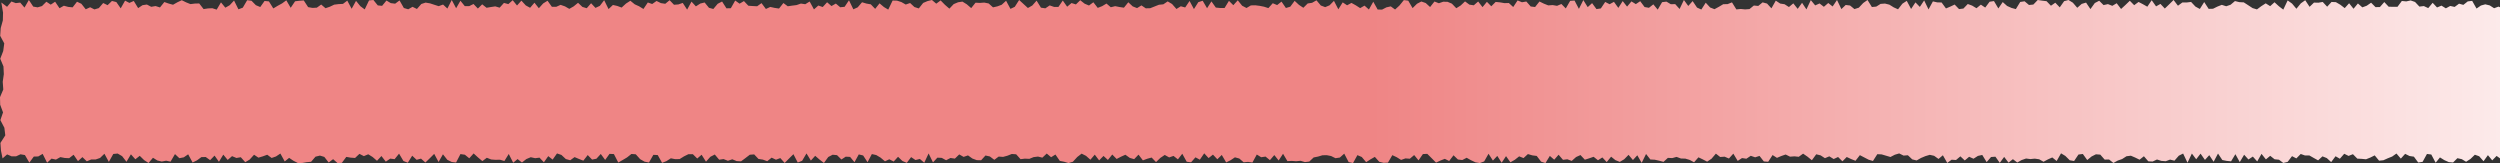 <svg xmlns="http://www.w3.org/2000/svg" xmlns:xlink="http://www.w3.org/1999/xlink" width="1920" height="125.23" viewBox="0 0 1920 125.23">
  <rect x="0" y="0" width="1920" height="125.23" fill="#333333" stroke="none"/>
  <defs>
    <clipPath id="clip-path">
      <rect id="長方形_128" data-name="長方形 128" width="1920" height="125.23" transform="translate(66 1245.972)" fill="#fff" stroke="#707070" stroke-width="1"/>
    </clipPath>
    <linearGradient id="linear-gradient" y1="0.5" x2="1" y2="0.5" gradientUnits="objectBoundingBox">
      <stop offset="0.5" stop-color="#ef8585"/>
      <stop offset="1" stop-color="#fff"/>
    </linearGradient>
  </defs>
  <g id="pink_line" transform="translate(-66 -1245.972)" clip-path="url(#clip-path)">
    <path id="パス_38" data-name="パス 38" d="M2103.908,119.334l-2.1-.166-3.361,3.407-3.361-1.5-3.36.416-3.361.5L2085,119.5l-3.361,3.989-3.361,1.579-3.361-5.4-3.361,4.82-3.361.416-3.361-1.828-3.361,1.163-3.361-.831-3.361-1.579-3.314.748-3.36.582-3.361-1.579-3.361,1.579-3.361,1.5-3.361-.083-3.361-5.817L2027.92,118l-3.361.083-3.314,4.82-3.361.332L2014.524,120l-3.361,3.906-3.361-1.911-3.361.083L2001.128,119l-3.36-.914-3.361,5.152-3.361,1.247-3.361-5.4-3.314,5.817-3.361-.665-3.361-3.49-3.361,4.155-3.361-2.659-3.314-4.155-3.361-.249-3.361.166-3.36,6.814-3.314.249-3.361-6.648L1947.5,119l-3.314-1.163-3.361.332-3.361,1.994-3.361,2.909-3.314.582-3.361-1.413-3.361-.083h-3.314l-3.361-2.41-3.361,3.407-3.314-3.989-3.361,4.654L1904,120l-3.314-1.163-3.361,3.241-3.361,2.161-3.314-1.994-3.361-.748-3.361,3.324-3.314-.332-3.361-1.5-3.361-2.078-3.314,4.072-3.361-6.316-3.314-.416-3.361,6.066-3.361.5-3.314-4.487-3.361-.5-3.361-1.662-3.314,3.656-3.36-3.906-3.314,2.327-3.361,1.33-3.361,1.5-3.314.332-3.361-4.072L1820.446,121l-3.361,1.33-3.361-.332-3.314-.166-3.361-3.407-3.361,1.33-3.314-1.662-3.361,3.823L1793.7,120l-3.361,4.487-3.361-3.075-3.314-1.33-3.361,3.075-3.314-1.828-3.361-1.911h-3.361l-3.314-1.163-3.361,3.407-3.314-1.745-3.361,4.4-3.361.831-3.314-2.493-3.361-.332-3.361-2.659-3.314,2.742-3.361-4.238-3.314,5.817-3.361-3.74-3.36,2.244-3.314-3.656-3.361,5.651-3.361-6.066-3.314,5.485-3.361-.332-3.361-.665-3.314-4.986-3.361,6.316-3.361-5.069-3.314,3.656-3.361-4.82-3.361,4.321-3.314-4.4L1680,124.984l-3.361-7.064-3.314,1.662-3.36,3.823-3.361-.831-3.314,1.247-3.361-.249-3.361-1.08-3.36,1.579-3.314-.166L1646.533,120l-3.361,2.659L1639.811,121l-3.314-1.413-3.36.415-3.361,2.161-3.361,1.163-3.314,1.828-3.36-2.659-3.361.083-3.361-3.823-3.361-.249-3.314,1.662-3.361,2.742-3.361-4.654-3.361.416-3.361,4.986-3.361-.582-3.361-3.324-3.314-1.994-3.361,5.9-3.361-2.742-3.361,1.5-3.361,1.828-3.361-1.911-3.361-.5-3.361.332-3.361-.416-3.361,1.163-3.361,1.911-3.361-2.576-3.361,2.659-3.361-4.4-3.361,4.571-3.361-4.737-3.361.249-3.361,3.906L1522.375,119l-3.361.748-3.361,2.161-3.361-1.5-3.361,2.825-3.361-3.158-3.361,2.825-3.361-.249-3.361,2.493-3.361-5.9-3.361,2.825-3.361-2.41-3.361-.748-3.361,1-3.361,1.413-3.361,1.911-3.361-.831-3.361-3.158-3.314.249-3.361-1.662-3.361,1-3.361,1.745-3.361-1-3.361-1-3.36-.166-3.361,5.235-3.314-1-3.361-1.745-3.361-1.745-3.36,4.321-3.361-1.33-3.361-1.579-3.314,3.324-3.361-3.324-3.361,1.579-3.361-2.078-3.361,1.413-3.314-2.161-3.361-.831-3.361,4.571-3.36-2.742L1384.775,118l-3.314,2.41-3.361-.332-3.361.249-3.36-1.662-3.361,1.163-3.314,1.413-3.361-2.161-3.361,5.152-3.361-.249-3.314-4.238-3.361,1.08-3.361-1.163-3.361,2.244-3.361-.5-3.314,2.161L1331.191,118l-3.361,3.74-3.361-1.413-3.361.249L1317.8,118l-3.361,3.906-3.361,2.244-3.361-1.745-3.314-1.579-3.361,3.823-3.361-1.828-3.361-1-3.361-.083L1287.6,120.5l-3.314.914-3.361-.166-3.361,3.075-3.361-.914-3.361-.748-3.361-.166-3.314-4.238-3.361,6.814-3.361-5.817-3.361,3.656-3.361-3.989-3.361,3.407L1244,124.32l-3.361-1.33-3.314-2.659-3.361,4.155-3.361-3.573-3.361,2.161-3.361-2.659-3.361,1.163-3.361,1.08-3.361-3.573-3.361,1.5-3.361,2.992-3.36-1.247-3.361.416L1197,118.835l-3.361,3.823-3.361-2.909-3.361,5.485-3.361-1.08-3.361-4.4-3.361-.416-3.407-1-3.36,3.075-3.361-1.33-3.361,2.659-3.36,1.911-3.361-4.737-3.361,5.069-3.361-5.235-3.361,3.573-3.361-5.235-3.361,5.9-3.361,1.247-3.36-.582-3.361-1.579-3.361-1.911-3.36,1.745-3.361-.416-3.361-3.241-3.361,4.4-3.361-1.662-3.361,1.33-3.361,1.579-3.361-3.407-3.36-3.324-3.361.166-3.361,4.82-3.361-4.072-3.314,2.825-3.361-.249-3.361,1.163-3.361-2.078-3.361-1.579-3.361,5.734-3.361.166-3.361-.831-3.36-3.74-3.361,1.911-3.314,2.161-3.361-3.989-3.361-1.413-3.361,6.066-3.361-.748L1032.374,118,1029.013,121l-3.361.5-3.361-1.662-3.361-.665-3.314.083-3.361,1-3.361.665-3.361,3.158-3.361.416-3.361-1-3.361.332-3.361-.249-3.361.166-3.361-5.651-3.361,5.152-3.361-4.155-3.361,3.906-3.361-2.742-3.361.5-3.361-2.078-3.361,6.15-3.361-.5-3.361.332-3.361-2.909-3.361-.914-3.361,2.244-3.361,1.662L938.322,119l-3.407,3.324-3.361-3.573-3.361,2.659-3.361-3.656-3.361,4.9-3.361-1.828-3.361,3.823-3.361-.416-3.407-6.149-3.361,4.321-3.361-2.659-3.361,1.163L894.54,119l-3.361,2.244-3.361,3.241L884.458,121l-3.361.914-3.361,1.247-3.361-4.4-3.361,3.49-3.361-1-3.361-2.41-3.361,1.5-3.361,1.745-3.361-3.407-3.361,4.155-3.361-3.075-3.361,3.407-3.361-4.4-3.361,3.906-3.361-2.992L830.688,118l-3.361,2.576-3.361,3.656-3.361,1-3.314-1-3.361-.665-3.361-4.9-3.314,2.078-3.361-2.825-3.361,3.158-3.361-.831-3.361.416-3.314,1.33-3.361-.166-3.361.416-3.361-3.74-3.361-.249-3.361,1.33-3.361.914-3.361-.249-3.361,2.493-3.407-2.576-3.361-.748-3.361,3.656-3.361-.083-3.361-1.247-3.361-2.41-3.361,1.163-3.361-1.911-3.361,3.241-3.361-.5-3.361,1.745-3.361-1.828-3.361-.166-3.361,3.656-3.361-6.9-3.361,7.147-3.361-2.909-3.361.831-3.361-2.244-3.314,4.4-3.361-1.413-3.361-3.241-3.361,3.656-3.361-1.745-3.314,1.579-3.361-2.825-3.361-1.994-3.361-.748-3.314,6.233-3.361-5.152-3.361-.831-3.314,5.983-3.361-4.072-3.361-.166-3.314,2.161-3.361-3.324-3.361-.332L636.1,120.58l-3.314,4.571-3.361-2.576-3.361-2.909-3.314,3.656-3.361-5.485-3.361,5.651-3.361,1.33-3.314-6.4-3.361,3.324-3.361,3.407-3.361-3.74-3.314,1.247-3.361-1.579-3.361,2.742-3.361-1.247-3.361-.5-3.314-3.49-3.361.249-3.361,2.576-3.361,2.493-3.361-.166-3.361-1.413-3.361,1.163-3.361-1.33-3.361.5-3.361-3.989-3.407,1.745-3.361,3.74-3.361-5.318-3.361,2.909-3.361-3.324H528.7l-3.361,1.662-3.361,2.078-3.407.083-3.361-.665-3.361,2.161-3.361,1.33-3.361-5.983-3.361-.166-3.361,5.9L495,124.153l-3.361-1.911-3.361-3.74-3.361-.249-3.361,2.659-3.361,1.994-3.361,1.911-3.361-6.482-3.361-.166-3.361,4.654-3.361-4.571-3.361,3.656-3.314.665-3.361-3.49-3.361,4.321-3.361-1.33-3.361-1.413-3.361,2.41-3.361-.914L431.19,119l-3.407-1.163-3.361,4.737-3.361-2.659-3.361,4.737-3.361-3.573-3.361.416-3.361-.748-3.407,1.413-3.361,2.659-3.361-2.659-3.361,2.825-3.407-6.731-3.361,5.4-3.407-1-3.361.083-3.361-.249-3.361-1.33-3.407,2.576-3.361-2.825-3.361-3.075-3.361,3.74-3.361-2.742-3.407-.5-3.361,6.482-3.361-.416-3.361-1.662-3.361-4.238-3.361,5.9-3.361-6.233-3.407,3.407-3.361,3.241-3.361-2.992-3.361.914-3.407-3.158-3.361,5.4-3.361-1.33L306.473,118l-3.407,4.238-3.361-.416-3.407,2.327-3.361-4.321-3.407,3.656-3.361-2.909-3.361-2.078-3.361,1.413-3.407-1.745-3.361,3.158-3.361-.249-3.361-.582-3.407,4.571-3.361.166-3.361-2.992-3.407,2.576-3.361-4.321-3.361-1-3.407.831-3.361,3.906-3.407.332-3.361.582-3.361.083-3.407-1.745-3.361-2.244-3.361,2.742-3.361-6.066-3.361,2.244-3.361,1.163-3.361-2.493-3.407,1.247-3.361,1-3.361-2.244-3.407,3.74-3.361,1.994-3.407-3.823-3.361.582-3.361-1.413-3.361,2.909-3.361-4.072-3.361,5.485-3.361-4.737-3.407,3.49L158,120.58l-3.361.083-3.361,2.493-3.361,1.662-3.407-6.316-3.361,2.327-3.407.665-3.361-3.158-3.407,5.817-3.361-.748-3.407.665-3.361-.831-3.361-2.078-3.407,3.989-3.361-2.161-3.407-3.324-3.361,2.659-3.407-3.823-3.407,5.734-3.361-4.321-3.407-1.994L87,118.253,83.6,124.32l-3.407-6.233-3.361,3.241-3.407,1.163H70.014L66.653,123.9l-3.361-3.241-3.407,3.075-3.361-4.9-3.407,2.659-3.361-.166-3.407-.665-3.407,1.911-3.361-.748-3.407,3.158-3.407-6.814-3.407,1.994-3.407.083L22.544,124.9l-3.407-5.817L15.73,118.5l-3.407,1.579H8.915l-3.454-1.5-3.5,3.075L.747,115.677l-.42-5.9,3.734-5.817-.7-5.817L.28,92.242l2.054-5.9L.14,80.442,0,74.625l2.52-5.9-.42-5.9.84-5.9-.28-5.9-2.474-5.9,2.287-5.9.793-5.9L.14,27.507l.42-5.983,1.634-5.9.14-5.9L1.027,1.911,5.414,5.235,8.775,1.163,12.136,2.41,15.5,1.994,18.81,5.817,22.171,0l3.361,5.069,3.361.582,3.361-1L35.614,1.33l3.361,2.244L42.335,1.33,45.7,6.316,49.056,4.4l3.361.914,3.361.332L59.138,1.33,62.5,2.909l3.361,4.238L69.22,5.568,72.534,7.23l3.361-1,3.361-3.906,3.361,1.662L85.977.748l3.361.831L92.7,6.4,96.059.5l3.314,1.745,3.361-1.5,3.361,5.485,3.361-2.244,3.361-.5,3.314,1.745,3.361-.582,3.361,1.08,3.361-4.155,3.361,1.163,3.314.914,3.361-1.911L139.607.166l3.361,1.662,3.314,1.33,3.361-.416L153,2.659l3.361,4.321,3.314-.5,3.361-.166L166.4,7.4l3.314-5.568L173.074,5.9l3.361-1.911L179.748.416l3.361,6.731L186.469,5.9,189.83.166l3.314.416L196.5,3.989,199.865,5.4,203.179.748l3.361.332,3.361,5.4,3.314-1.994,3.361-1.828,3.314-2.41,3.361,5.734L226.611,1l3.314-.416,3.361-.249,3.361,5.152,3.314.582,3.361-.166,3.361-2.41L250,6.316l3.361-1.163,3.314-1.579,3.361-.416,3.361-.166L266.705.5l3.361,6.233L273.426.665l3.314,4.072L280.1,7.23l3.314-6.9L286.776,0l3.361,4.155,3.314.332L296.811.416l3.314,1.994,3.361.416L306.846.332l3.314,5.817,3.361,1,3.314-1.911L320.2,6.9l3.361-3.823,3.314-1.08,3.361.582,3.314,1.08,3.361,1.08,3.361-1.247,3.314,3.075L346.941,0,350.3,6.316,353.615.582l3.361,4.155h3.314l3.361-1.662,3.361,3.49,3.314-3.241,3.361,2.659L377,5.4l3.361-.5,3.361,1,3.314-3.656,3.361.914L393.756.166l3.314,4.072L400.431.5l3.361,3.656,3.314,1.828,3.361-3.906,3.361,4.238,3.314-3.656L420.5.582l3.361,4.654h3.314l3.361-1.5L433.9,4.9l3.314,1.911L440.572,4.9l3.361-2.742,3.361,3.158,3.314,1,3.361-3.823,3.361,3.573,3.361-1.579L464,.166l3.361,6.814,3.361-3.158,3.361.748L477.4,5.817l3.361-3.075L484.121.582l3.361,2.742,3.314,1.5L494.156,6.9l3.361-4.986,3.361,1.163L504.238.748,507.6,2.41l3.314.5L514.273.166l3.361,3.49,3.361-.249,3.361-1.163L527.716,7.4l3.361-6.149L534.437,4.9,537.8,2.742l3.361-.831,3.314,4.072,3.361.914,3.361-3.989,3.361-1.745L557.915,6.4l3.361-.083,3.361-5.9L568,2.825,571.357.831,574.718,4.4l3.361.249,3.407.166,3.361-2.41L588.207,6.9l3.361-1.579,3.361.748,3.361.5,3.361-4.238,3.361,2.493,3.361-.5,3.361-.416,3.361-1.163,3.361.5,3.361-2.078,3.314,6.066,3.361-2.992L631.849,5.4l3.361-3.656,3.361,2.909,3.361-1.911,3.361,2.825,3.361-.332L652.013.249l3.361,6.9,3.314-1.5,3.361-3.906,3.361,1,3.361.582,3.361,3.49,3.361-4.238L678.852,5.4,682.166,7.4,685.526.416,688.887.5l3.361,1.08,3.361,1.911,3.361-1.163L702.283,5.4l3.361,1.08L709,2.244,712.365.831,715.725,0l3.314,2.825L722.4.332l3.361,3.407,3.361,2.909,3.314-3.49L735.8,1.745l3.361-.5,3.361,2.078,3.361,2.909,3.314-4.155,3.361.166,3.361-.249,3.361.665,3.361,2.992,3.314-.748,3.361-1.247L772.67.582l3.361,6.233,3.314-1.579L782.705,0l3.361,3.075,3.361,3.075,3.361-1.911L796.1.5l3.361,5.4,3.361.5,3.361-2.244,3.361,1.163h3.314l3.361-4.9,3.361,4.737,3.361-2.825,3.361,1.08L829.614.166l3.361,2.659,3.361,1.413L839.7,1.745l3.361,4.321,3.361-1.33,3.361-1.994,3.314,2.825,3.361-.831,3.361.665,3.361.5,3.361-4.155L869.9,4.9l3.361,1.33,3.361-2.078L879.977,6.4l3.361-.083,3.361-1.33,3.361-1.33,3.361-.332,3.361-2.244,3.361,1.994L903.5,6.9l3.361-2.078,3.361.914L913.584.748l3.361,6.233,3.361-5.318,3.361-1.08,3.361,5.734,3.361-5.235,3.361,4.737,3.361.332h3.361L943.83.665l3.361,3.324L950.6.249,953.958,4.4l3.361,1.745,3.361-1.994,3.361-.083,3.361.416,3.361.665,3.361,1.08,3.361-3.74,3.361,1.413L984.2,1.247l3.361,4.9,3.361-1L994.286.665,997.6,3.74l3.361,2.244,3.361-3.324,3.361-.5,3.361-1.911,3.361,3.989,3.361,1.247,3.361-1.413,3.361-3.407,3.361,6.482,3.361-5.318,3.361,2.244,3.361-1.828,3.314,1.828,3.361,2.161,3.361-1.911,3.361,2.992,3.361-5.983,3.361,5.983,3.361.083,3.361-1.745,3.361-.748,3.314,2.41,3.36-3.075,3.361-4.155,3.361.416,3.36,5.734,3.361-3.324,3.361-1.745,3.361,1.163,3.361,3.075,3.361-4.238,3.361,1.33,3.361-1.163,3.36.083,3.314,1.413,3.361,3.49,3.361-2.078,3.361-3.158,3.361,2.493,3.361.5,3.361-2.909,3.361,4.321,3.361-4.072,3.361,3.407,3.361-3.324,3.361.332,3.407.582,3.361-.083,3.361,3.075,3.361-5.069,3.361,1.413,3.361-.582,3.361,3.823,3.361.416,3.361-4.238,3.407,1.662,3.361,1.33,3.361-.249,3.361.582,3.361-1.413,3.361,3.407,3.361-5.817,3.361-.249,3.361,6.4L1216,.083l3.361,5.4,3.361-3.075,3.361,4.571,3.361-.5L1232.8,1.5l3.361,1.745,3.361-1.828,3.361,4.654,3.361-5.235,3.361,4.238,3.361-3.989,3.361,2.078,3.361-2.244,3.361,4.487,3.361.582,3.361-2.659,3.361,4.072,3.361-5.734,3.361-.416,3.361,1.994,3.361-.083,3.36,3.74,3.314-6.9,3.361,4.571,3.361-3.74,3.361,4.986,3.314,1.5L1310,2.078l3.361,3.656,3.361,1.33,3.361-1.828,3.361-1.994,3.36-.083,3.361-1.33,3.361,5.4,3.361-.332,3.361.332,3.361-.249,3.36-2.742,3.361.332,3.361-2.742,3.407.914,3.361,3.656,3.361-5.9,3.361,2.244,3.361.5L1373.9,5.4l3.361-2.825,3.361,4.238,3.361-4.654,3.361,5.069L1390.7.083l3.361,4.072,3.361-1.5,3.314,2.576,3.361-2.909,3.361,2.659L1410.82,0l3.361,6.981,3.314-3.158,3.361.416,3.361,2.742,3.361-1.08,3.361-3.573L1434.251,0l3.361,5.4,3.361-.332,3.314-2.078,3.361-.249,3.361.831,3.36,2.078,3.314,1.5,3.361-4.321L1464.4.665l3.314,6.233,3.361-5.069,3.361,3.49,3.314-4.986,3.361,6.9,3.361-6.149,3.361.748,3.314.083,3.361,4.571,3.361-1.413,3.314-1.579,3.361,3.49,3.361-.416,3.361-3.49,3.361,1.247,3.314,1.994,3.361-2.742,3.361,2.244,3.361-4.487,3.361-.5,3.361,5.651,3.361-4.9,3.361,2.992,3.361,1.5,3.361.914,3.361-5.485,3.361-.5,3.361,2.825,3.361-.332L1564.99,0l3.361.5,3.407.416,3.361,3.49,3.361-2.327,3.407,3.573,3.361-4.737L1588.608,0l3.361,2.078,3.361,3.906,3.407-2.992,3.361-1,3.361,4.986,3.361-4.654,3.361-1.745,3.361,3.324,3.361-.748,3.361,1.33,3.361-1.994,3.361,4.4,3.361-3.075L1635.7.582l3.361,3.407,3.361-2.493,3.361,1.745,3.361,1.911,3.361-4.986,3.361,4.737,3.361-1.911,3.361,3.573,3.361-3.241L1669.31,0l3.36,4.4,3.361-2.493h3.361l3.361-.416,3.361,3.573,3.361,1.828,3.361-5.318,3.407,5.235,3.361-.083,3.361-1.662,3.361-1.33,3.407,1.08,3.361-1.163,3.36-2.825,3.407.831,3.361.166,3.361,2.161,3.407,2.244,3.36,1,3.361-2.493,3.361-2.161,3.407,2.161,3.361-2.992L1750.2,4.82,1753.56,7.4l3.361-7.064,3.361,2.41,3.36,3.989,3.407-4.155,3.361-2.41,3.361,5.069,3.361-3.241,3.361.083,3.361-.582,3.407,3.656L1790.62,1.5l3.361.166,3.407,1.994,3.361,2.576,3.36-3.74,3.407,4.238,3.361-4.072,3.407,2.992,3.361-1.247,3.36-2.327,3.407,3.407,3.361-.083,3.361-3.823,3.361,3.573,3.407.083h3.361l3.361-4.487,3.361.332,3.407-.748,3.361,1.163,3.361,3.573,3.407-.416,3.361,1.579,3.407-4.072,3.361,3.573,3.407-1.413,3.361,2.078,3.36-1.828,3.407.748,3.36-2.493,3.314.914,3.361-2.659,3.407-.416,3.361,5.9,3.361-2.327,3.361-.914,3.407.831,3.361,2.161,3.407-1.247,3.361,1.5,3.361-.831,3.407-2.41,3.361,3.241,3.361.5,3.361-5.4,3.361,2.327,3.361,3.324h3.361l3.361-.665L1955.9,0l3.407,2.659,3.361.332,3.407-.416,3.361,3.241,3.407-1.911,3.361,1.413,3.407-1.579,3.361,2.576,3.407-2.576,3.361.083,3.361-.582,3.407,3.324,3.361-5.817,3.407,5.152,3.407-2.078,3.361,2.41L2013.45.914l3.36,2.909,3.407-.831L2023.579.5l3.407,5.318,3.407-5.651,3.361,6.9,3.407-4.321,3.407-2.161,3.361.748,3.361,3.407,3.361-1.5,3.407,2.742,3.407-.665,3.407-.332,3.361-3.407,3.407,1.662,3.407,2.41,3.407-3.407,3.361,2.493,3.454,2.493,3.361-6.981,3.407,2.825L2091.445,1l3.407,5.983,3.454-1.579,3.407-4.737,3.407,3.158.84,5.817.187,5.817.42,5.817-1.354,5.9-2.054,5.817,2.24,5.9.513,5.9-1.167,5.817,1.82,5.9-2.754,5.9-.7,5.9,1.447,5.9-.467,5.9.093,5.9,1.307,5.9-.28,5.9-.56,5.9,1.494,5.9.187,6.482Z" transform="translate(66 1245.968)" fill="url(#linear-gradient)"/>
  </g>
</svg>
